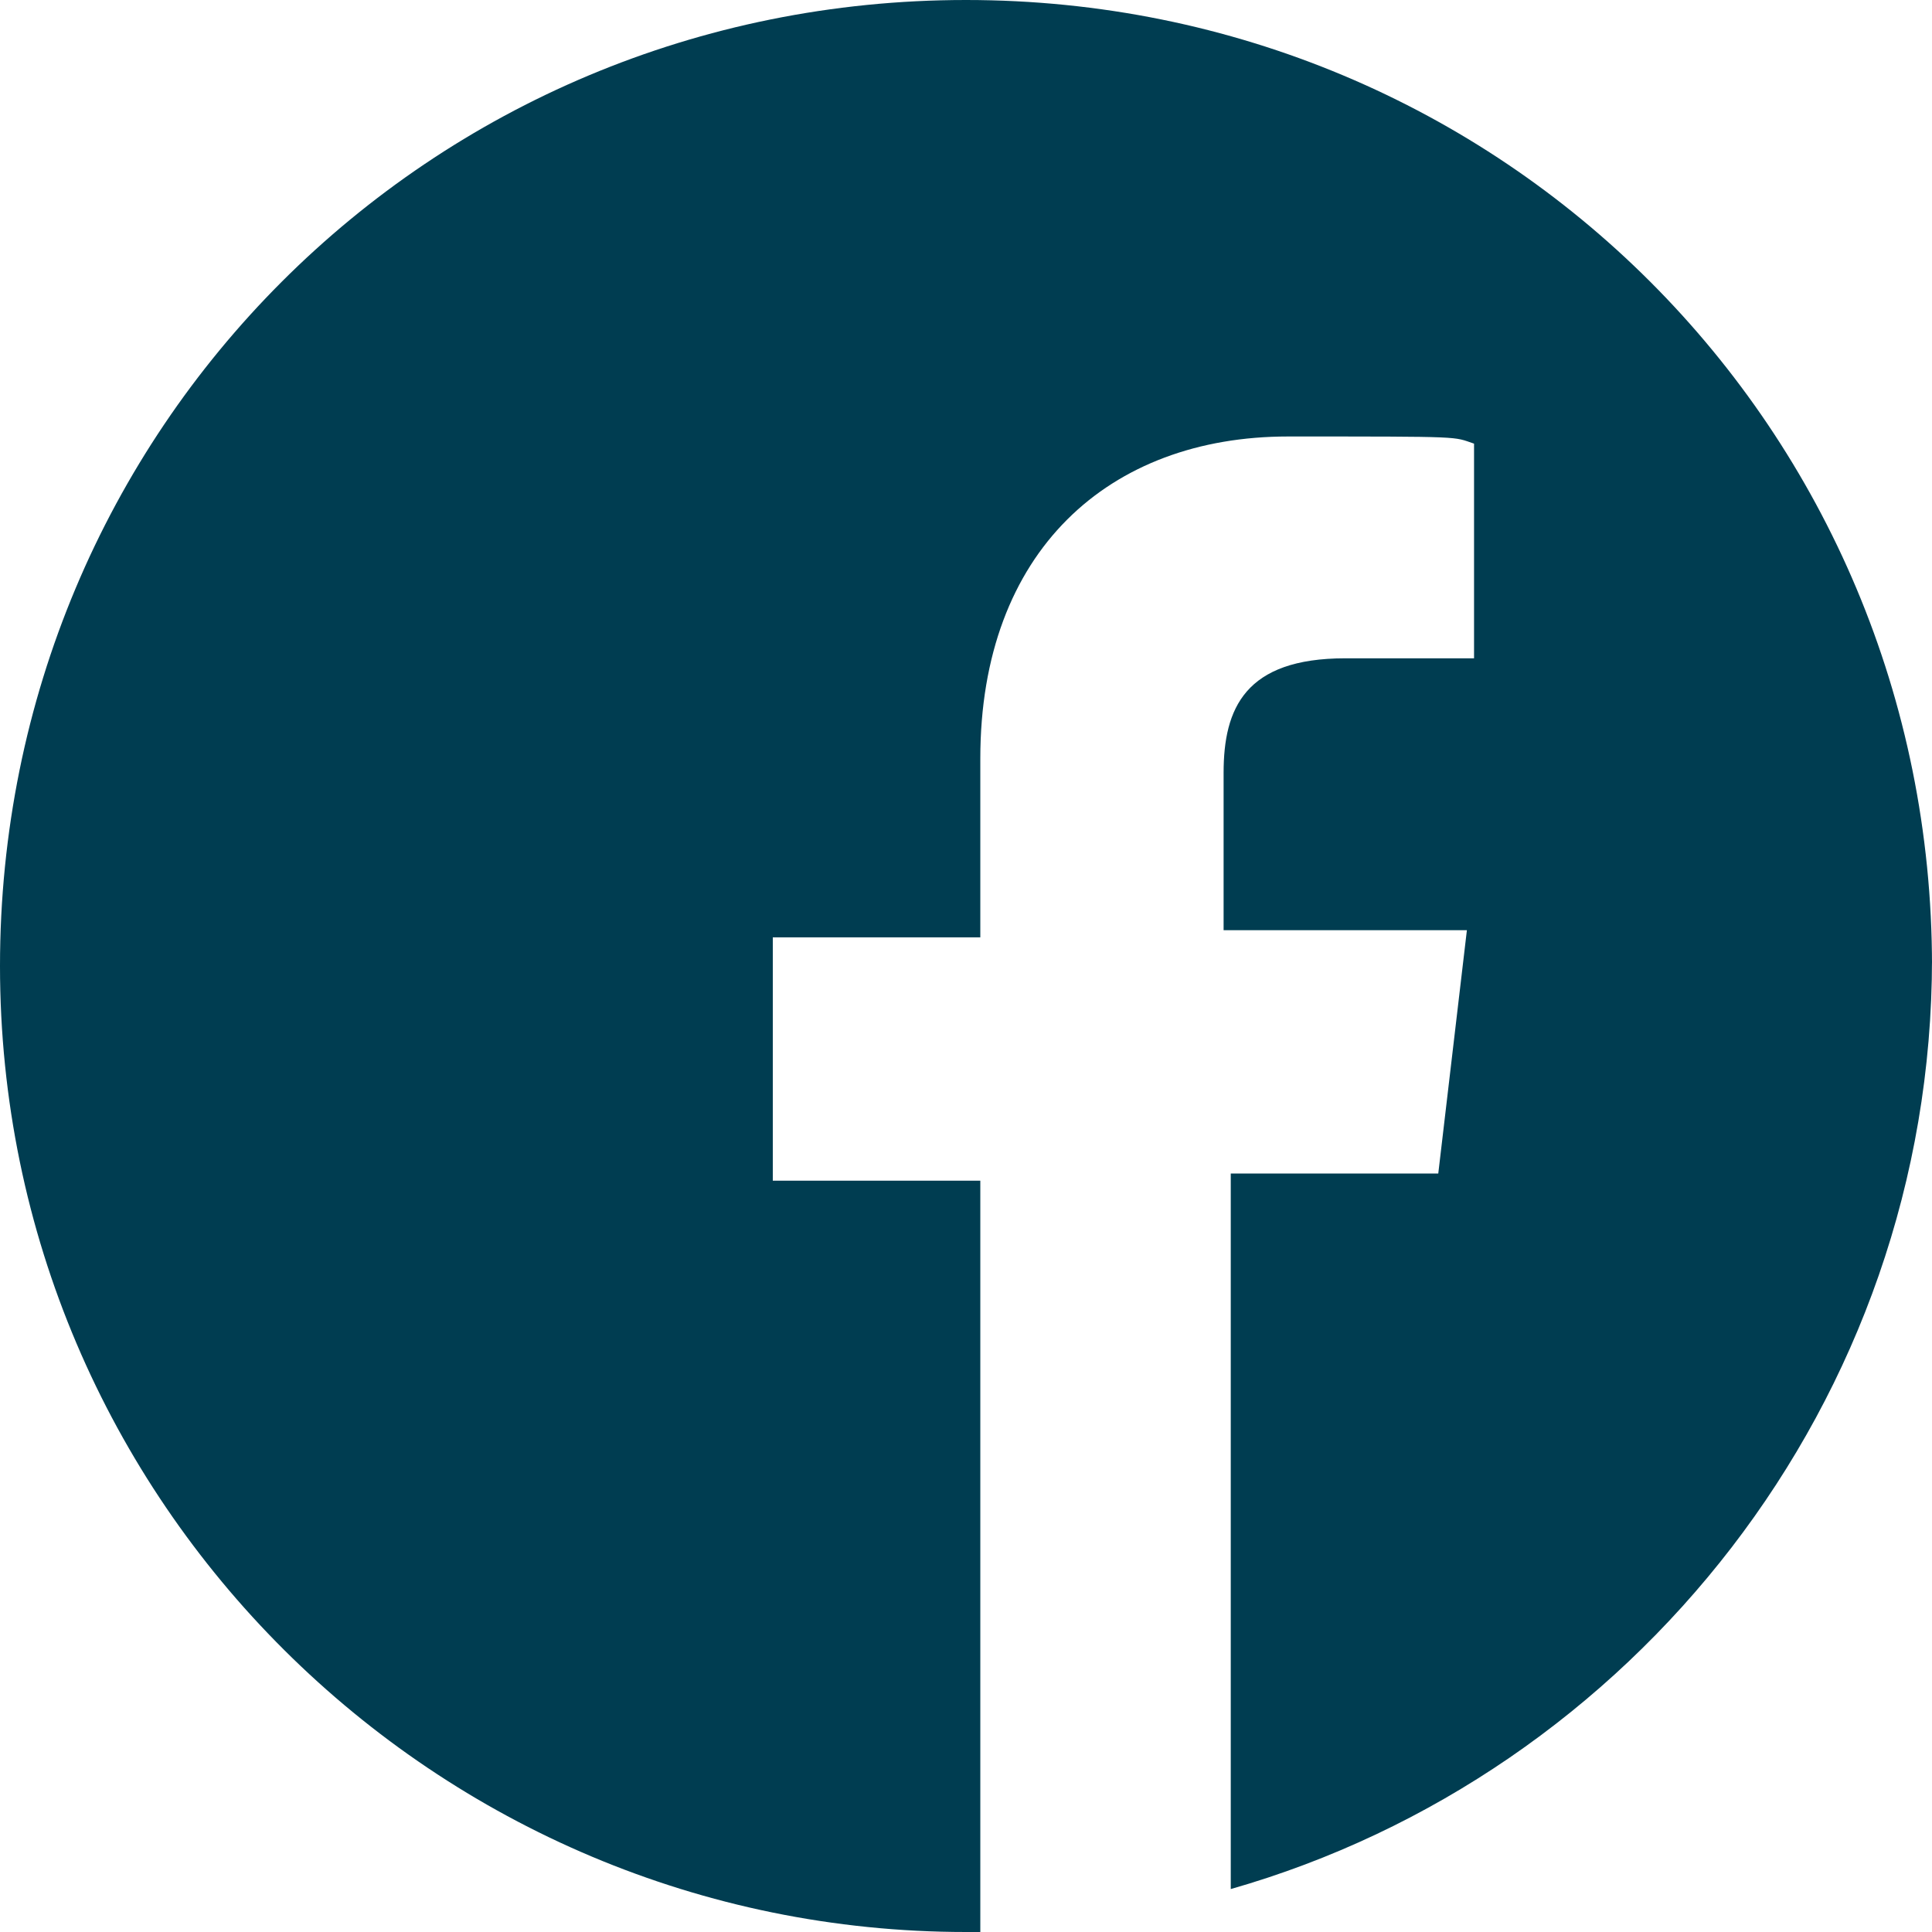 <?xml version="1.0" encoding="UTF-8"?>
<svg id="Layer_2" data-name="Layer 2" xmlns="http://www.w3.org/2000/svg" viewBox="0 0 27 27">
  <defs>
    <style>
      .cls-1 {
        fill: #003d51;
      }
    </style>
  </defs>
  <g id="Layer_1-2" data-name="Layer 1">
    <path class="cls-1" d="m27,13.5C27,6,21,0,13.5,0S0,6,0,13.5s6.1,13.5,13.5,13.5h.2v-10.5h-2.9v-3.4h2.9v-2.5c0-2.9,1.8-4.5,4.3-4.5s2.3,0,2.6.1v3h-1.8c-1.4,0-1.7.7-1.7,1.6v2.2h3.4l-.4,3.4h-2.9v10c5.6-1.6,9.8-6.8,9.8-13"/>
  </g>
</svg>